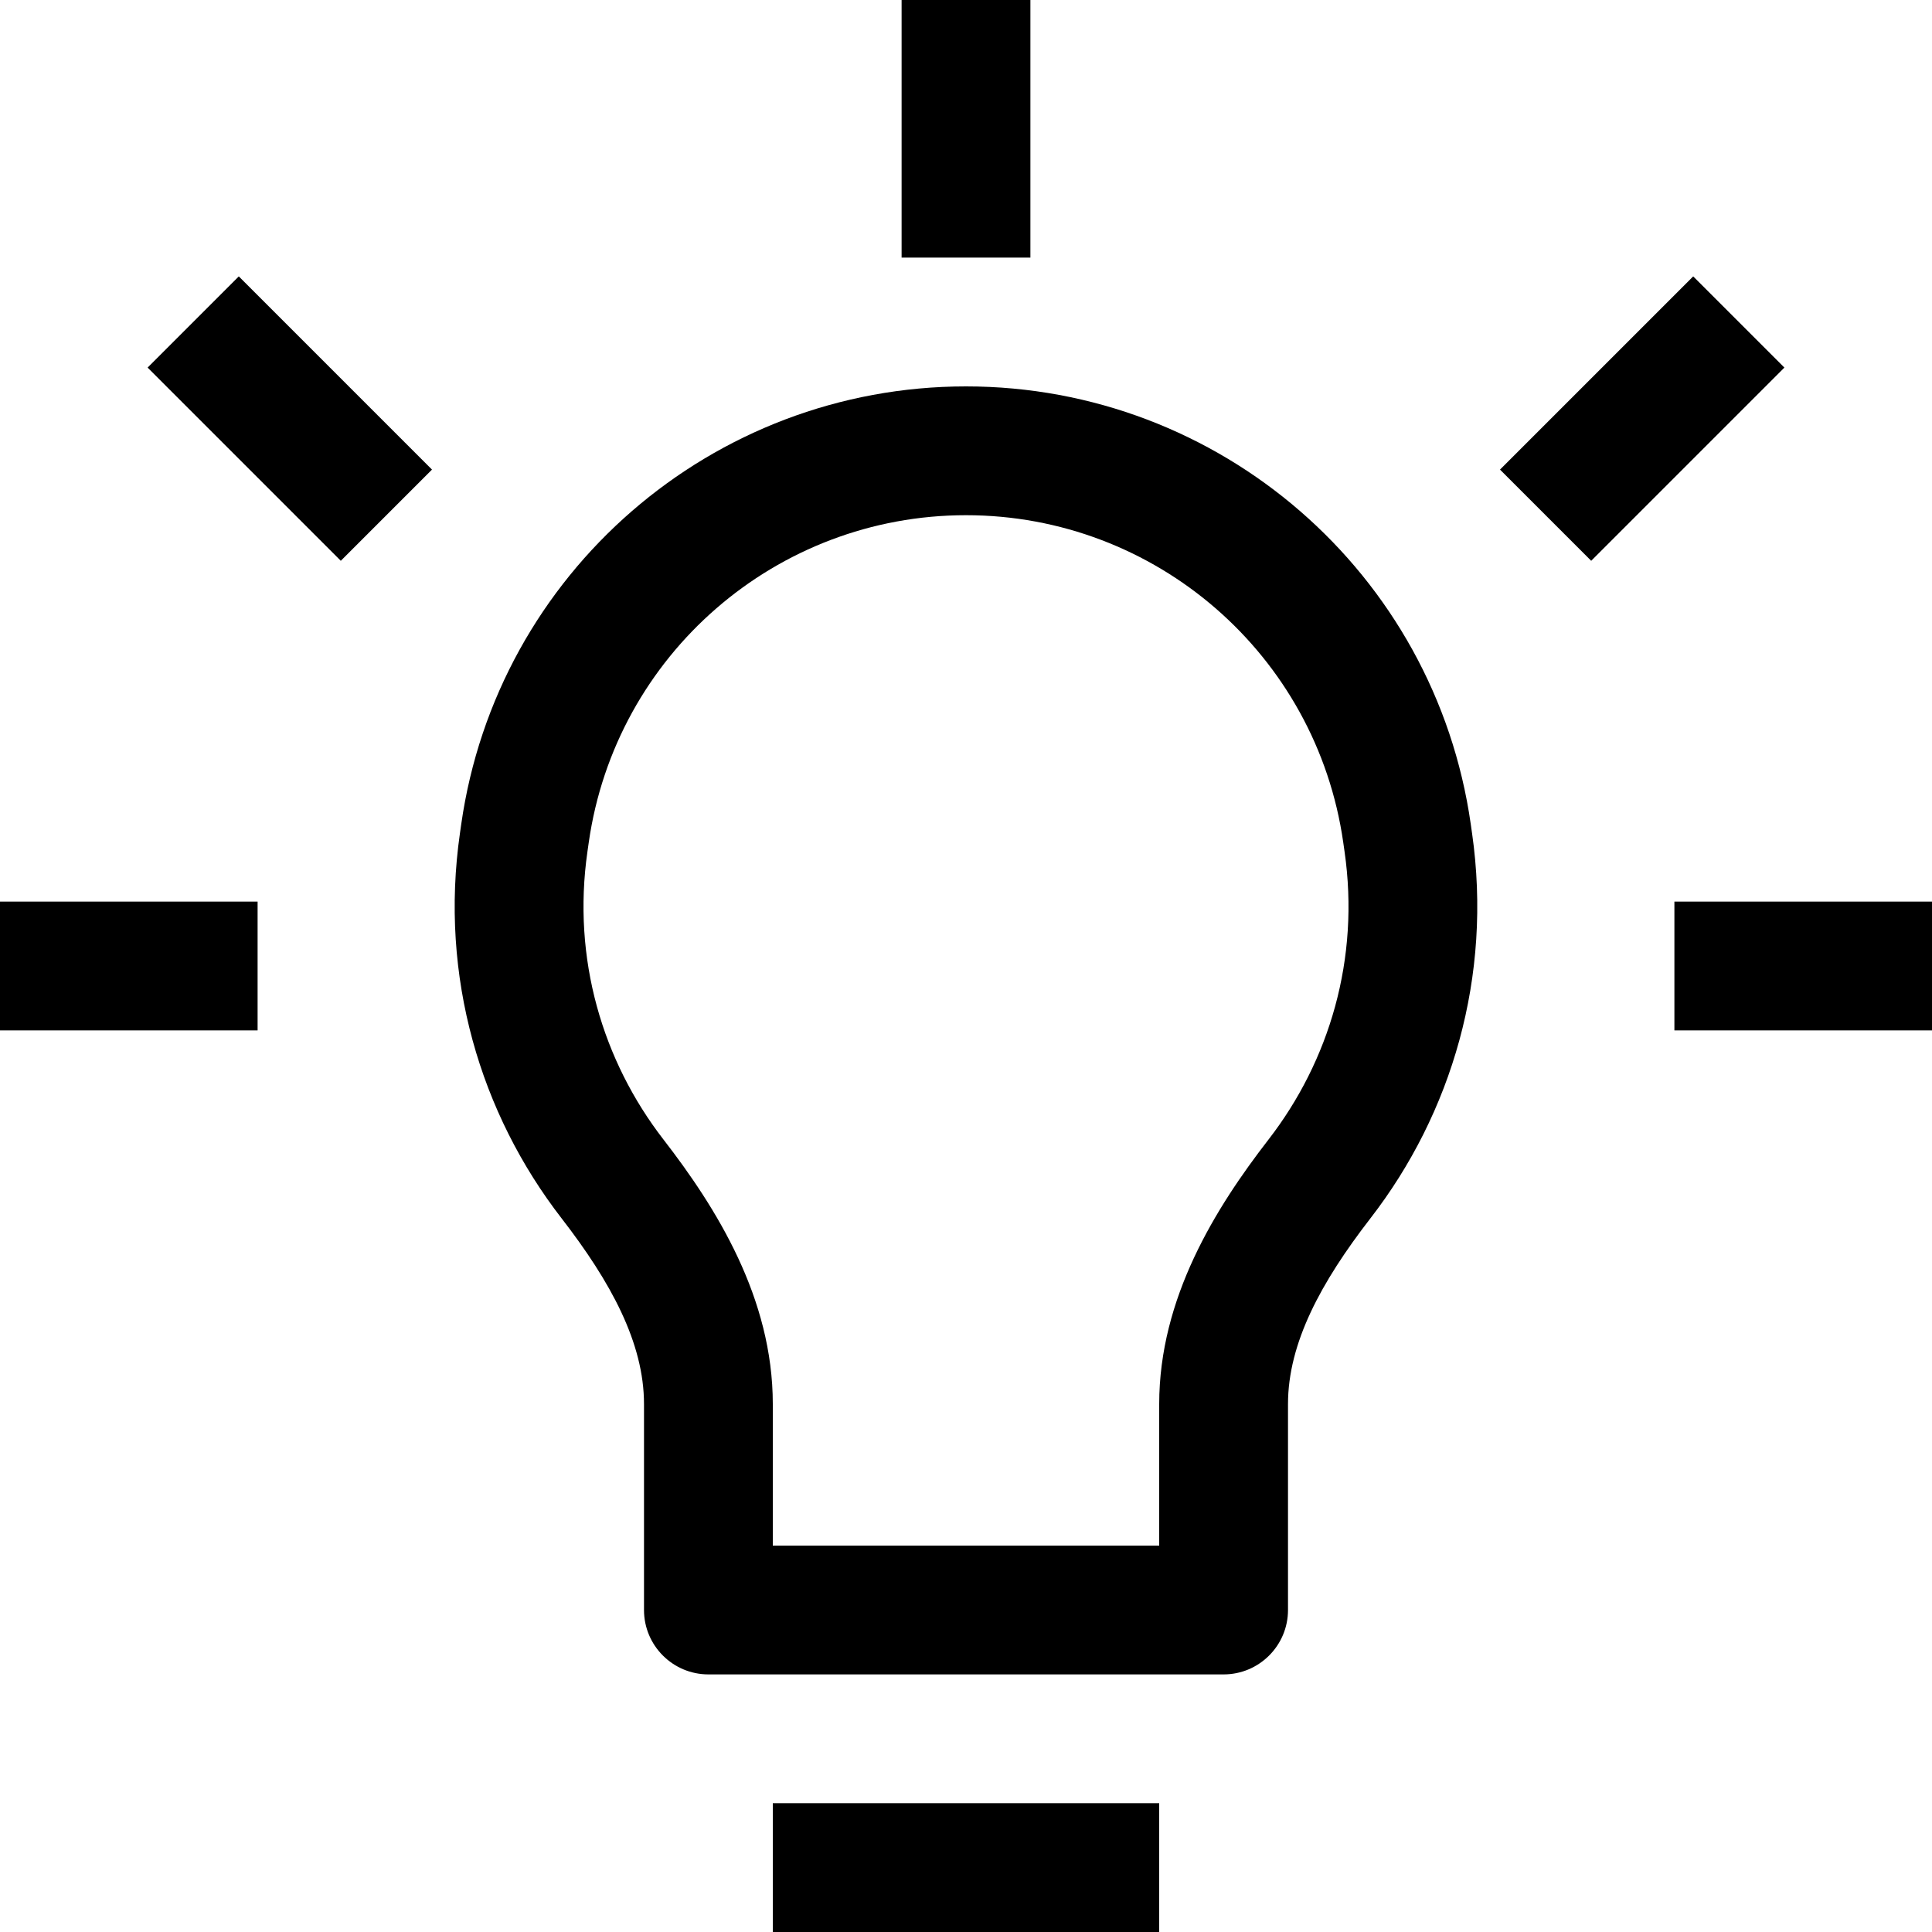 <?xml version="1.0" encoding="utf-8"?><!-- Uploaded to: SVG Repo, www.svgrepo.com, Generator: SVG Repo Mixer Tools -->
<svg width="800px" height="800px" viewBox="0 0 15 15" fill="none" xmlns="http://www.w3.org/2000/svg">
<path d="M4.076 6.47L4.571 6.541V6.541L4.076 6.47ZM4.066 6.54L3.571 6.469L3.571 6.469L4.066 6.54ZM10.924 6.47L11.419 6.399V6.399L10.924 6.47ZM10.934 6.54L10.439 6.611V6.611L10.934 6.54ZM9.5 12.5V13C9.776 13 10 12.776 10 12.5H9.5ZM5.5 12.5H5C5 12.776 5.224 13 5.5 13V12.5ZM4.755 9.153L5.151 8.847L4.755 9.153ZM10.245 9.153L9.849 8.847L10.245 9.153ZM6 15H9V14H6V15ZM3.581 6.399L3.571 6.469L4.561 6.611L4.571 6.541L3.581 6.399ZM7.5 3C5.53 3 3.859 4.449 3.581 6.399L4.571 6.541C4.779 5.083 6.027 4 7.5 4V3ZM11.419 6.399C11.141 4.449 9.47 3 7.5 3V4C8.973 4 10.221 5.083 10.429 6.541L11.419 6.399ZM11.429 6.47L11.419 6.399L10.429 6.541L10.439 6.611L11.429 6.47ZM10.64 9.459C11.27 8.645 11.588 7.584 11.429 6.469L10.439 6.611C10.559 7.445 10.321 8.237 9.849 8.847L10.64 9.459ZM9 10.901V12.5H10V10.901H9ZM9.5 12H5.5V13H9.5V12ZM6 12.5V10.901H5V12.5H6ZM3.571 6.469C3.411 7.584 3.73 8.645 4.36 9.459L5.151 8.847C4.679 8.237 4.441 7.445 4.561 6.611L3.571 6.469ZM6 10.901C6 10.078 5.562 9.378 5.151 8.847L4.36 9.459C4.743 9.954 5 10.427 5 10.901H6ZM9.849 8.847C9.438 9.378 9 10.078 9 10.901H10C10 10.427 10.257 9.954 10.64 9.459L9.849 8.847ZM7 0V2H8V0H7ZM0 8H2V7H0V8ZM13 8H15V7H13V8ZM3.354 3.646L1.854 2.146L1.146 2.854L2.646 4.354L3.354 3.646ZM12.354 4.354L13.854 2.854L13.146 2.146L11.646 3.646L12.354 4.354Z" fill="#000000"/>
</svg>